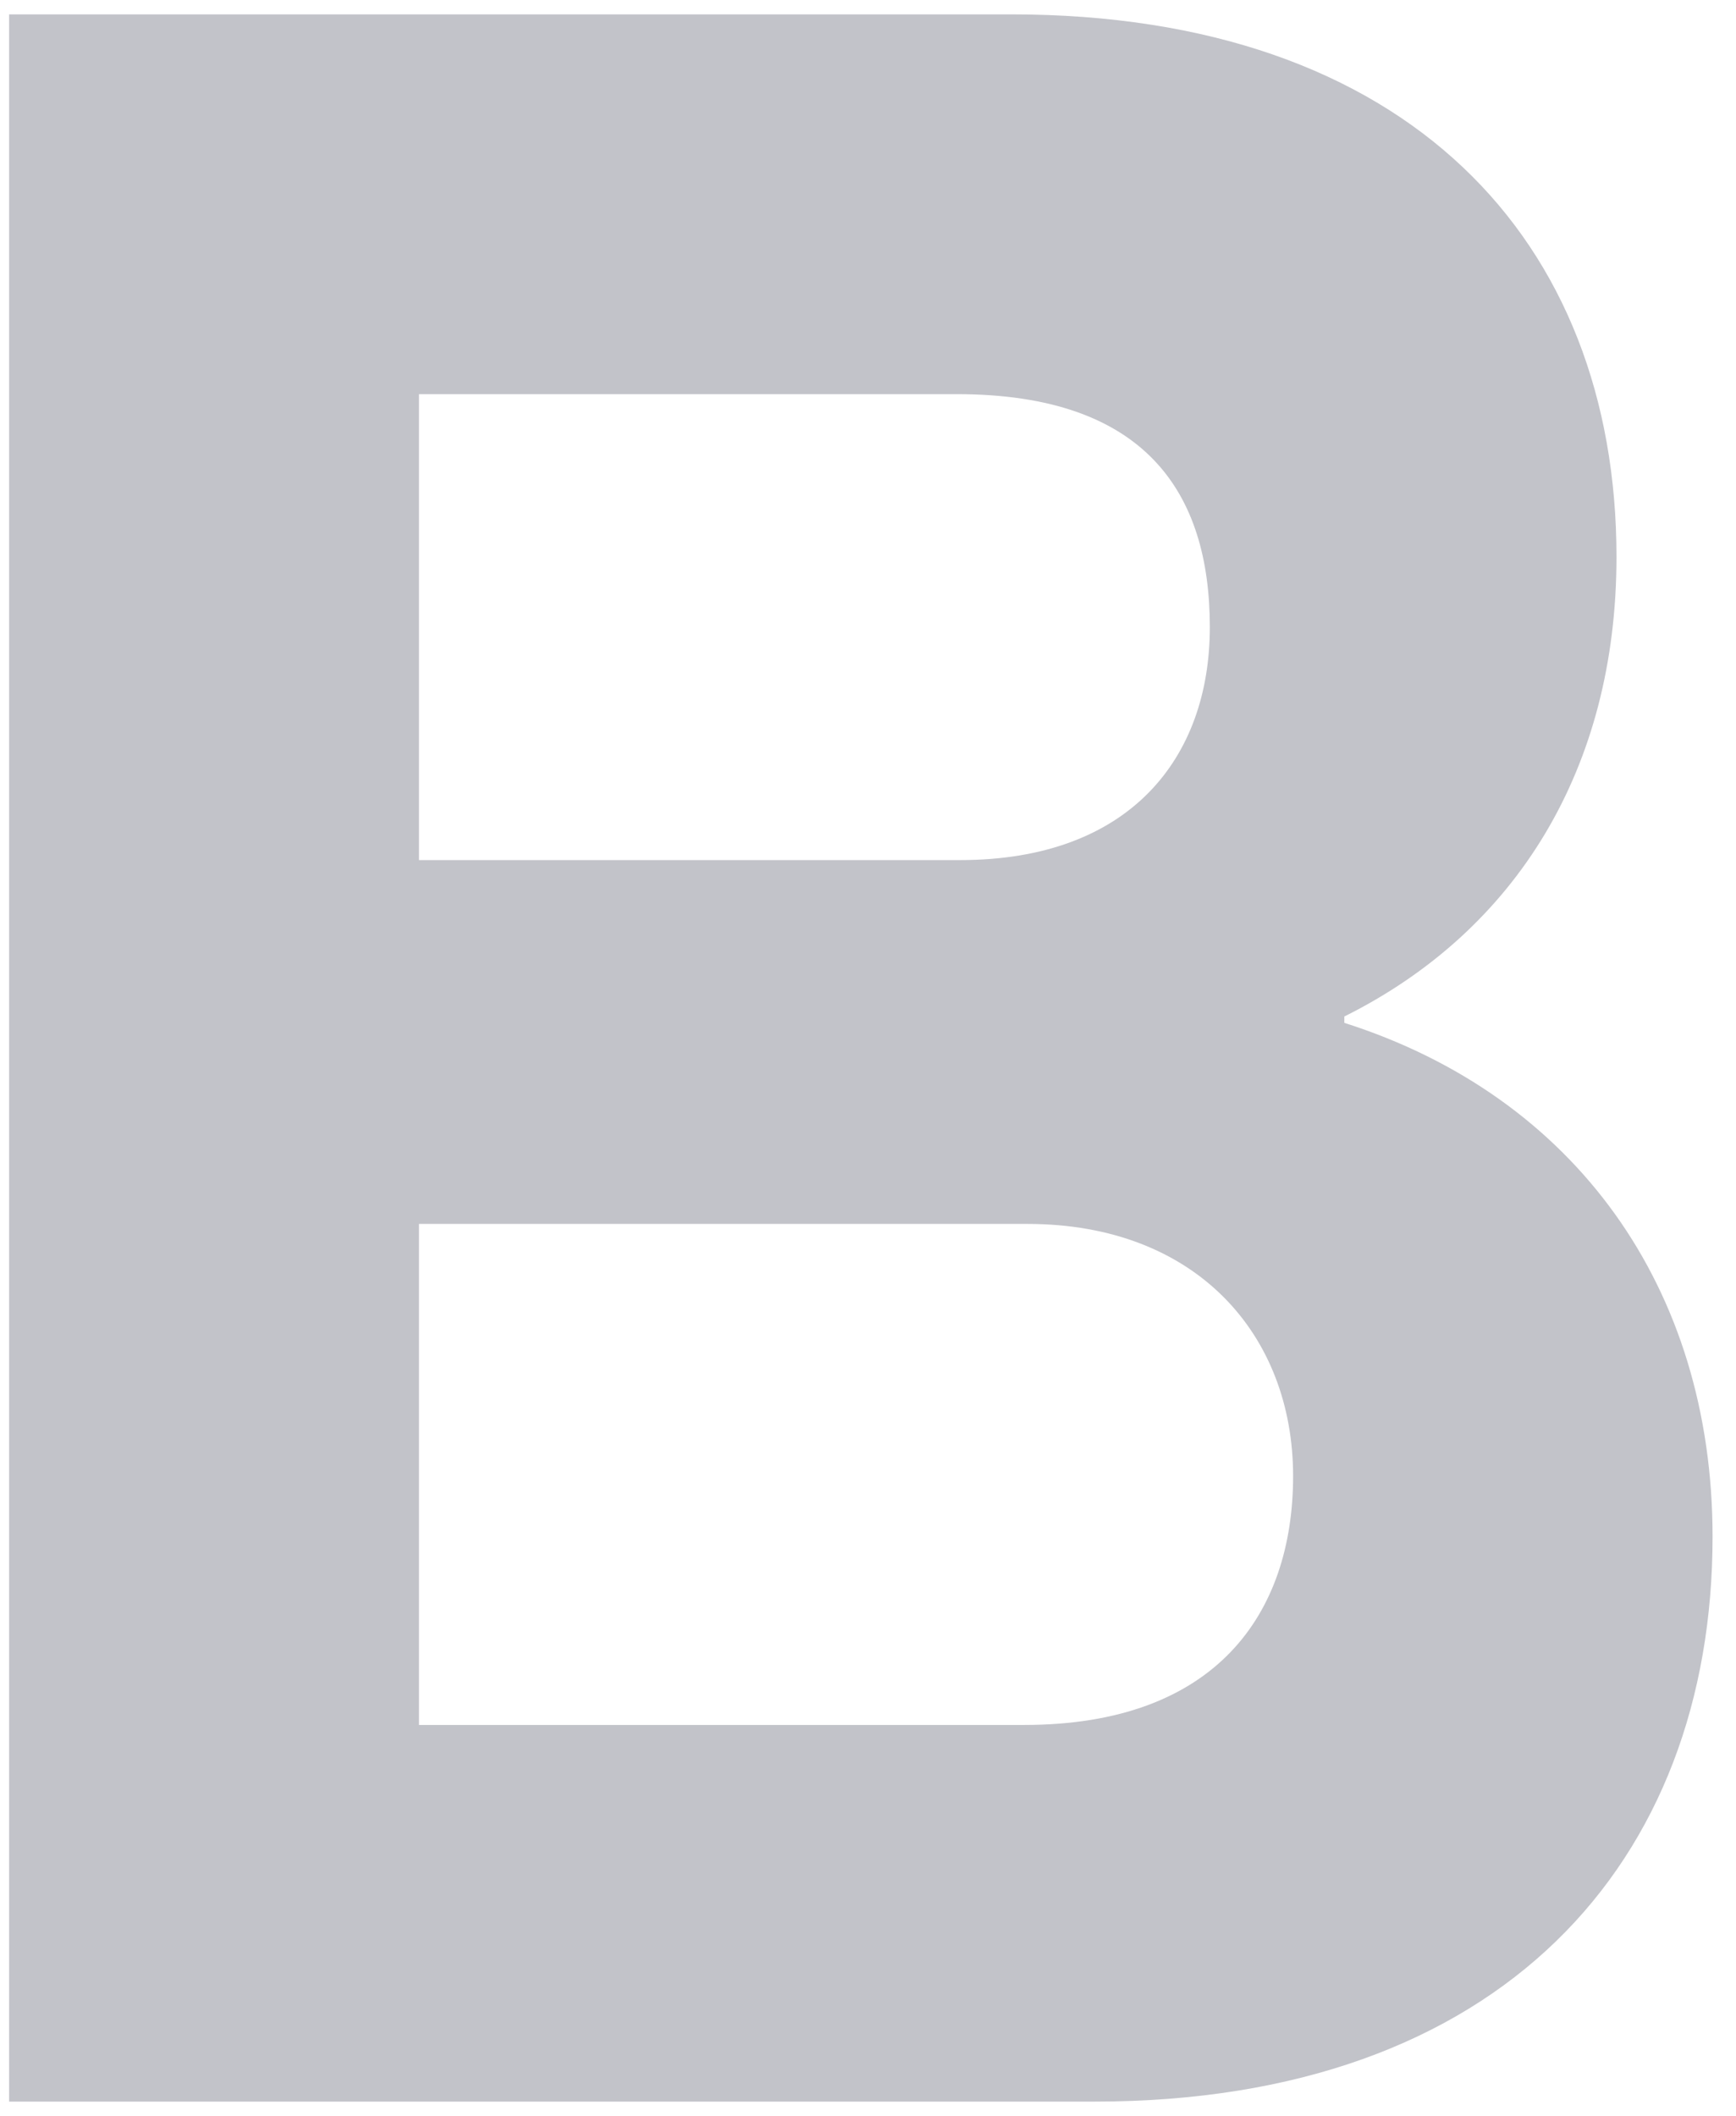 <svg xmlns="http://www.w3.org/2000/svg" width="32" height="39" viewBox="0 0 32 39" fill="none">
  <path d="M0.168 38.736V0.265H18.642C25.961 0.265 29.797 4.442 29.797 10.265C29.797 14.148 27.967 17.148 24.78 18.736V18.853C29.03 20.206 31.568 23.736 31.568 28.324C31.568 34.324 27.672 38.736 20.177 38.736H0.168ZM7.723 15.853H17.698C20.826 15.853 22.301 13.971 22.301 11.559C22.301 9.089 21.121 7.265 17.639 7.265H7.723V15.853ZM7.723 31.794H18.878C22.419 31.794 23.836 29.736 23.836 27.206C23.836 24.618 22.065 22.559 18.937 22.559H7.723V31.794Z" fill="#C2C3C9"/>
</svg>
